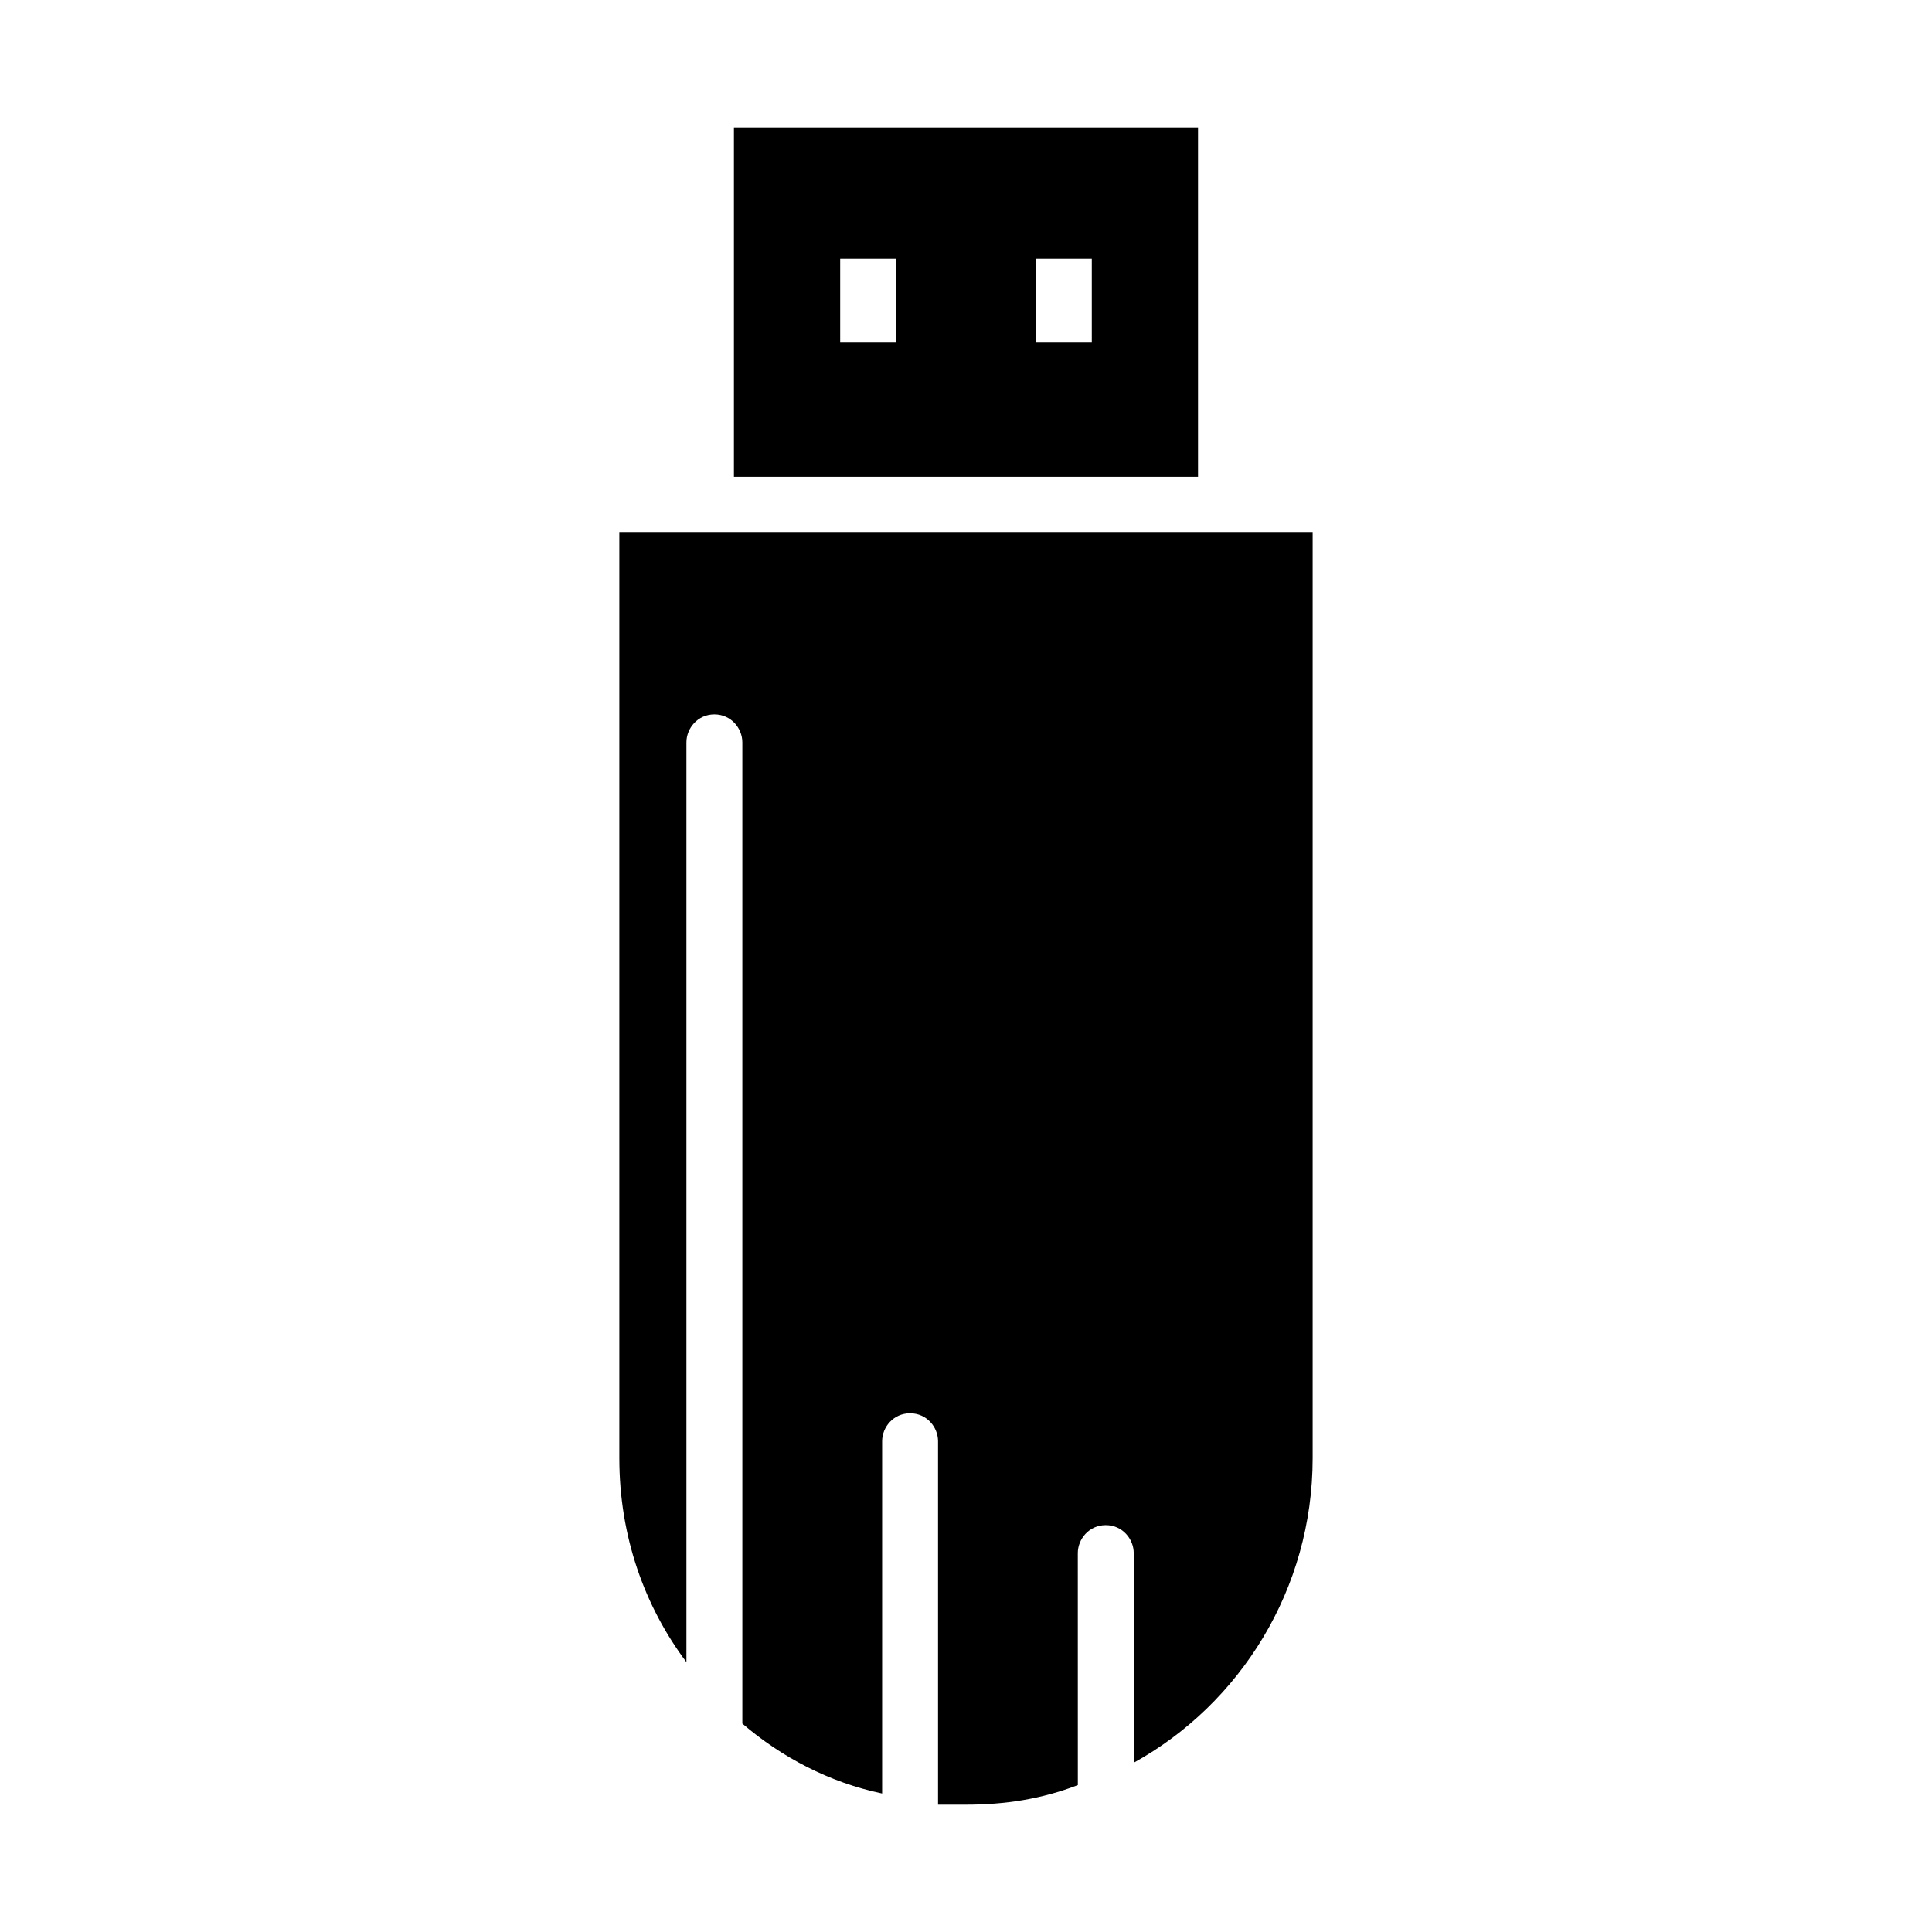 <?xml version="1.0" encoding="UTF-8"?>
<!-- Uploaded to: ICON Repo, www.iconrepo.com, Generator: ICON Repo Mixer Tools -->
<svg fill="#000000" width="800px" height="800px" version="1.1" viewBox="144 144 512 512" xmlns="http://www.w3.org/2000/svg">
 <g>
  <path d="m461.49 177.73h-122.99v92.613h122.99zm-80.016 57.047h-14.816v-22.227h14.816zm51.863 0h-14.816v-22.227h14.816z"/>
  <path d="m308.13 285.16v245.24c0 20.746 6.668 39.266 17.781 54.086v-243.76c0-3.703 2.965-7.41 7.41-7.41 4.445 0 7.41 3.703 7.41 7.41v260.05c10.371 8.891 22.969 15.559 37.043 18.523v-93.355c0-3.703 2.965-7.41 7.41-7.41 4.445 0 7.41 3.703 7.41 7.41v96.316h7.41c10.371 0 20.004-1.48 29.637-5.188l-0.008-61.492c0-3.703 2.965-7.41 7.41-7.41 4.445 0 7.41 3.703 7.41 7.41v55.566c28.152-15.559 47.418-45.938 47.418-80.758v-245.23z"/>
 </g>
</svg>